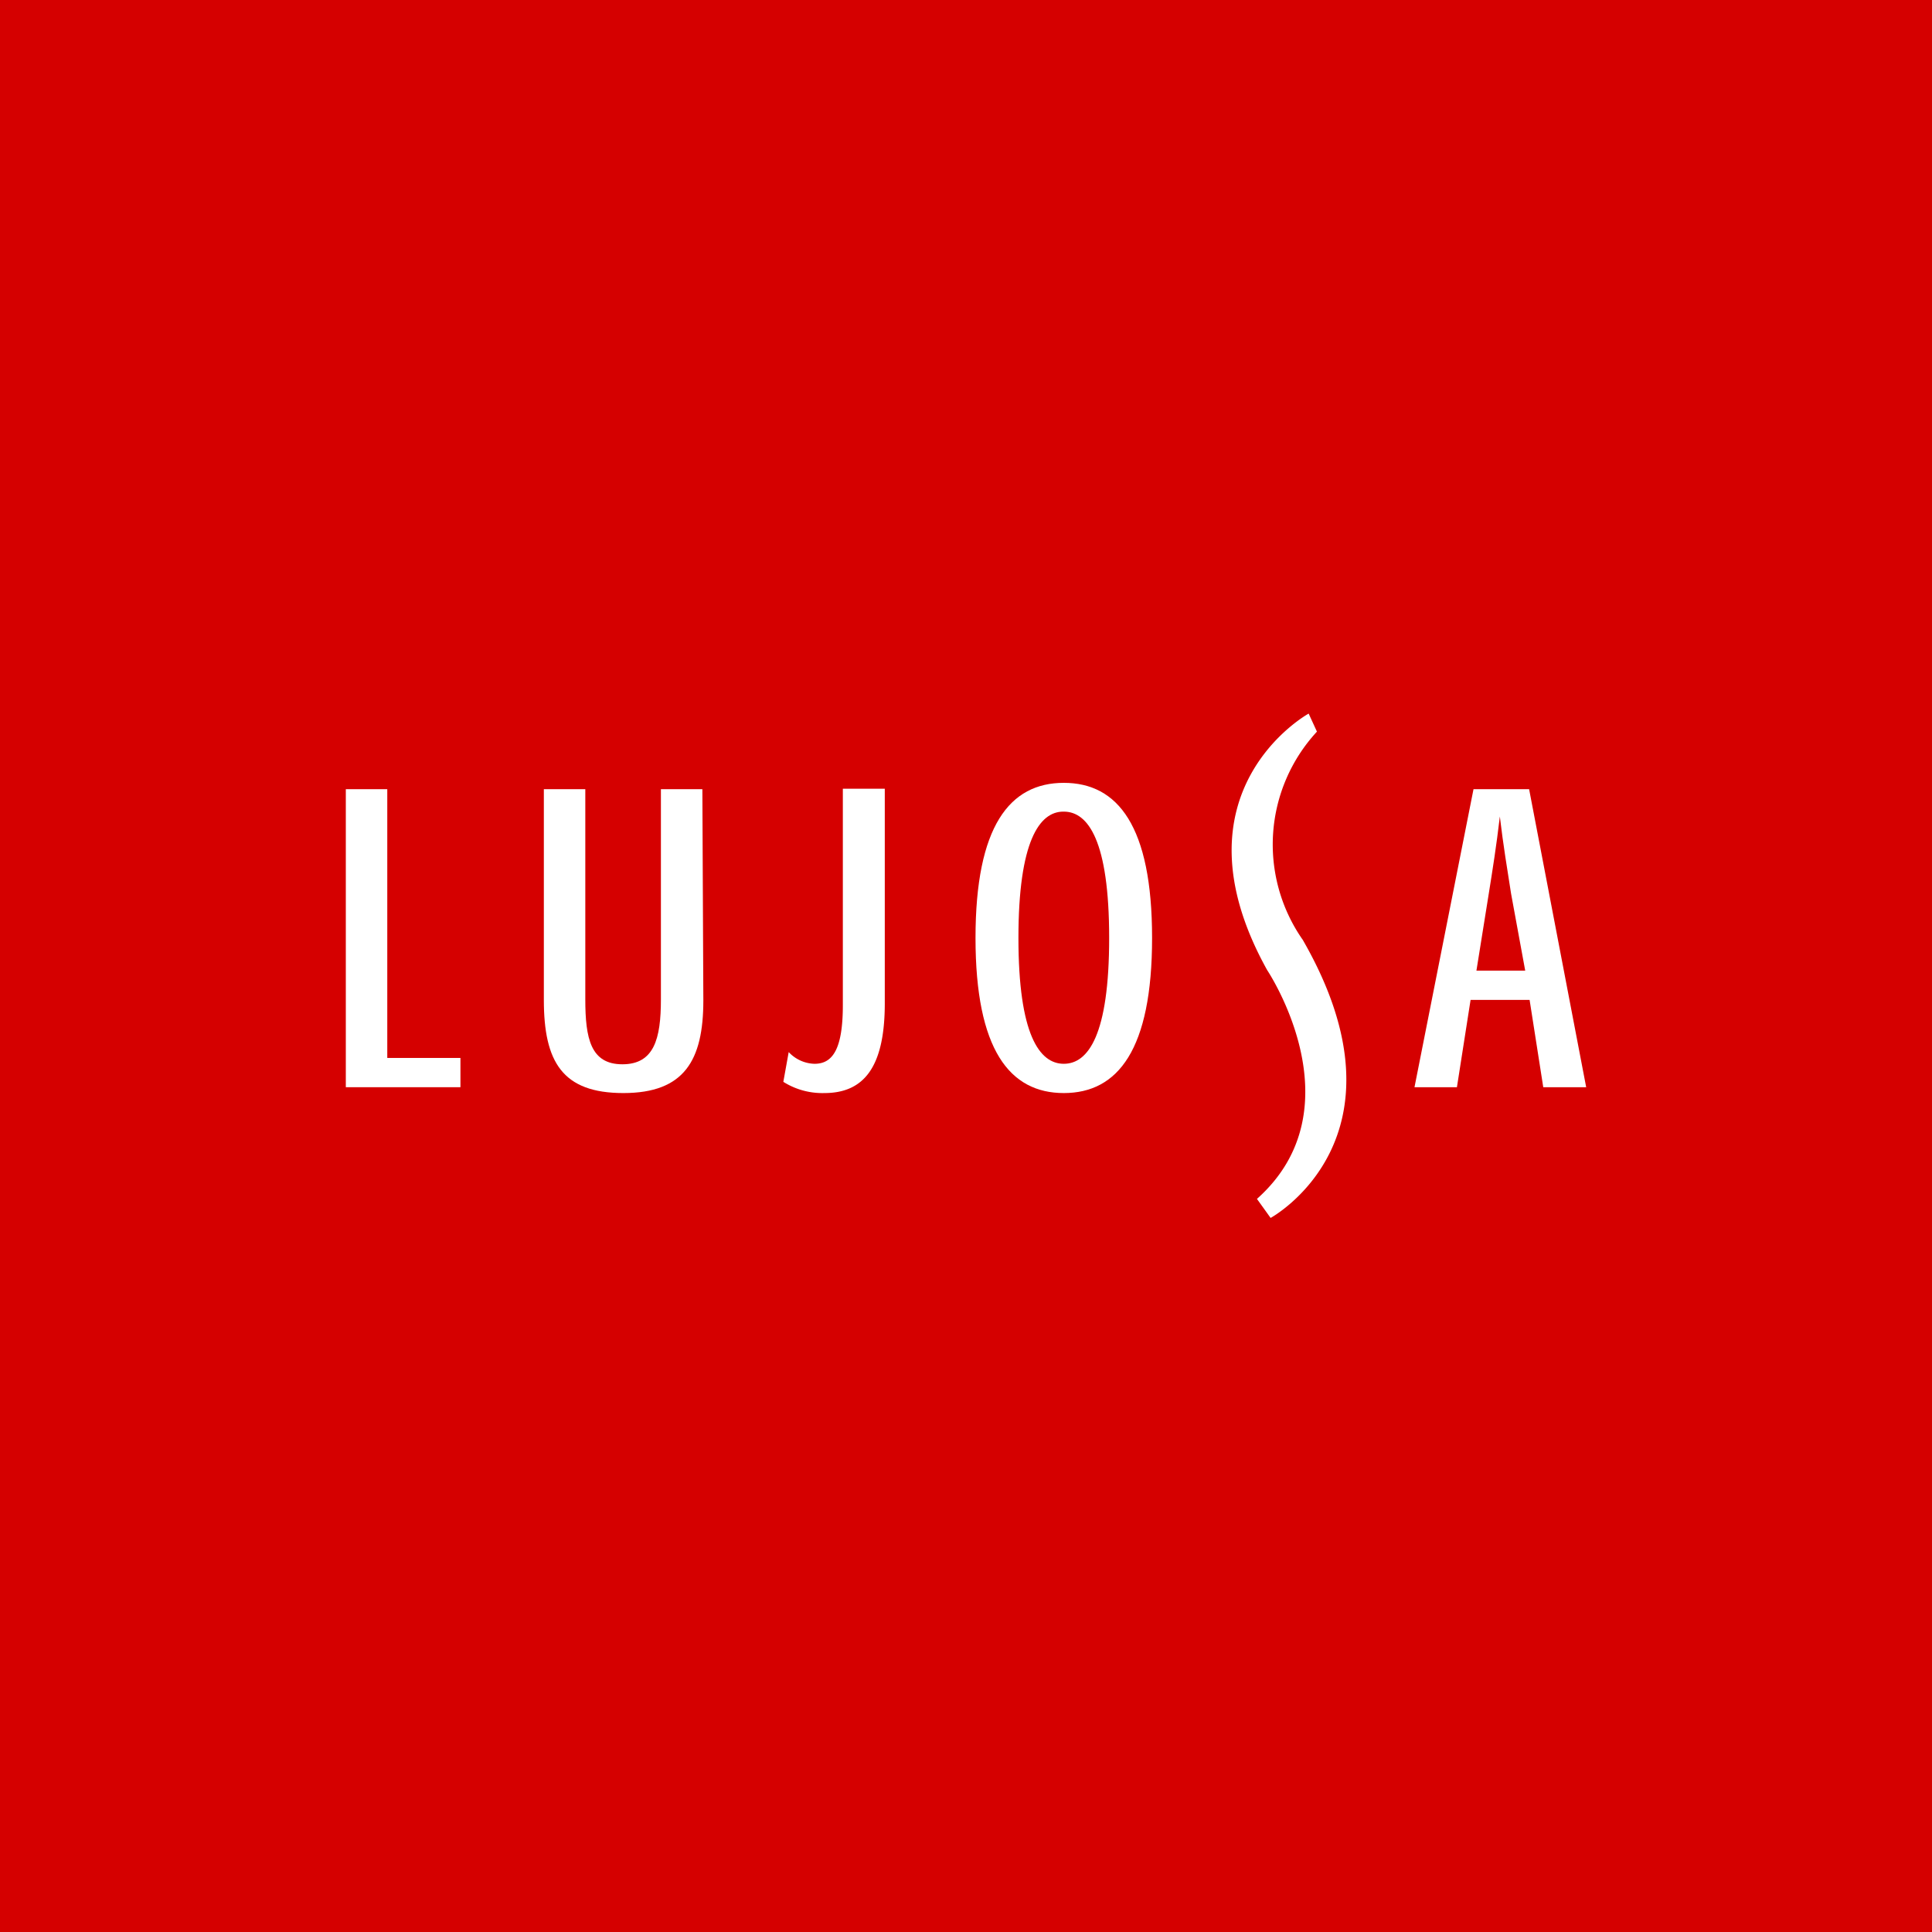 <svg xmlns="http://www.w3.org/2000/svg" viewBox="0 0 39.61 39.61"><defs><style>.cls-1{fill:#d50000;}.cls-2{fill:#fff;fill-rule:evenodd;}</style></defs><title>marca_lujosa</title><g id="Capa_2" data-name="Capa 2"><g id="Capa_1-2" data-name="Capa 1"><rect class="cls-1" width="39.61" height="39.61"/><path class="cls-2" d="M26.83,14.63s-2.89,1.59-.85,5.26c0,0,1.89,2.82-.21,4.69l.28.39s3-1.63.66-5.7A3.41,3.41,0,0,1,27,15Z"/><polygon class="cls-2" points="9.44 21.69 7.94 21.69 7.94 16.18 7.09 16.18 7.09 22.29 9.44 22.29 9.44 21.69"/><path class="cls-2" d="M14.4,16.18h-.85v4.31c0,.81-.14,1.33-.79,1.33S12,21.29,12,20.49V16.18h-.85V20.5c0,1.27.38,1.91,1.63,1.91s1.64-.67,1.64-1.9Z"/><path class="cls-2" d="M16.06,22.18a1.5,1.5,0,0,0,.84.23c.81,0,1.24-.53,1.24-1.84v-4.4h-.86v4.44c0,.92-.22,1.2-.58,1.2a.75.75,0,0,1-.53-.24Z"/><path class="cls-2" d="M20,19.23c0,2.29.7,3.18,1.81,3.18s1.81-.89,1.81-3.18-.7-3.18-1.81-3.18S20,16.94,20,19.23Zm1.81-2.59c.5,0,.93.6.93,2.59s-.43,2.58-.93,2.58-.93-.6-.93-2.58.43-2.59.92-2.59Z"/><path class="cls-2" d="M31.36,20.5l.28,1.79h.88l-1.17-6.11H30.21L29,22.29h.87l.28-1.79Zm-.09-.6h-1l.25-1.56c.08-.5.16-1,.23-1.6h0c.07.59.15,1.07.23,1.58Z"/></g></g></svg>